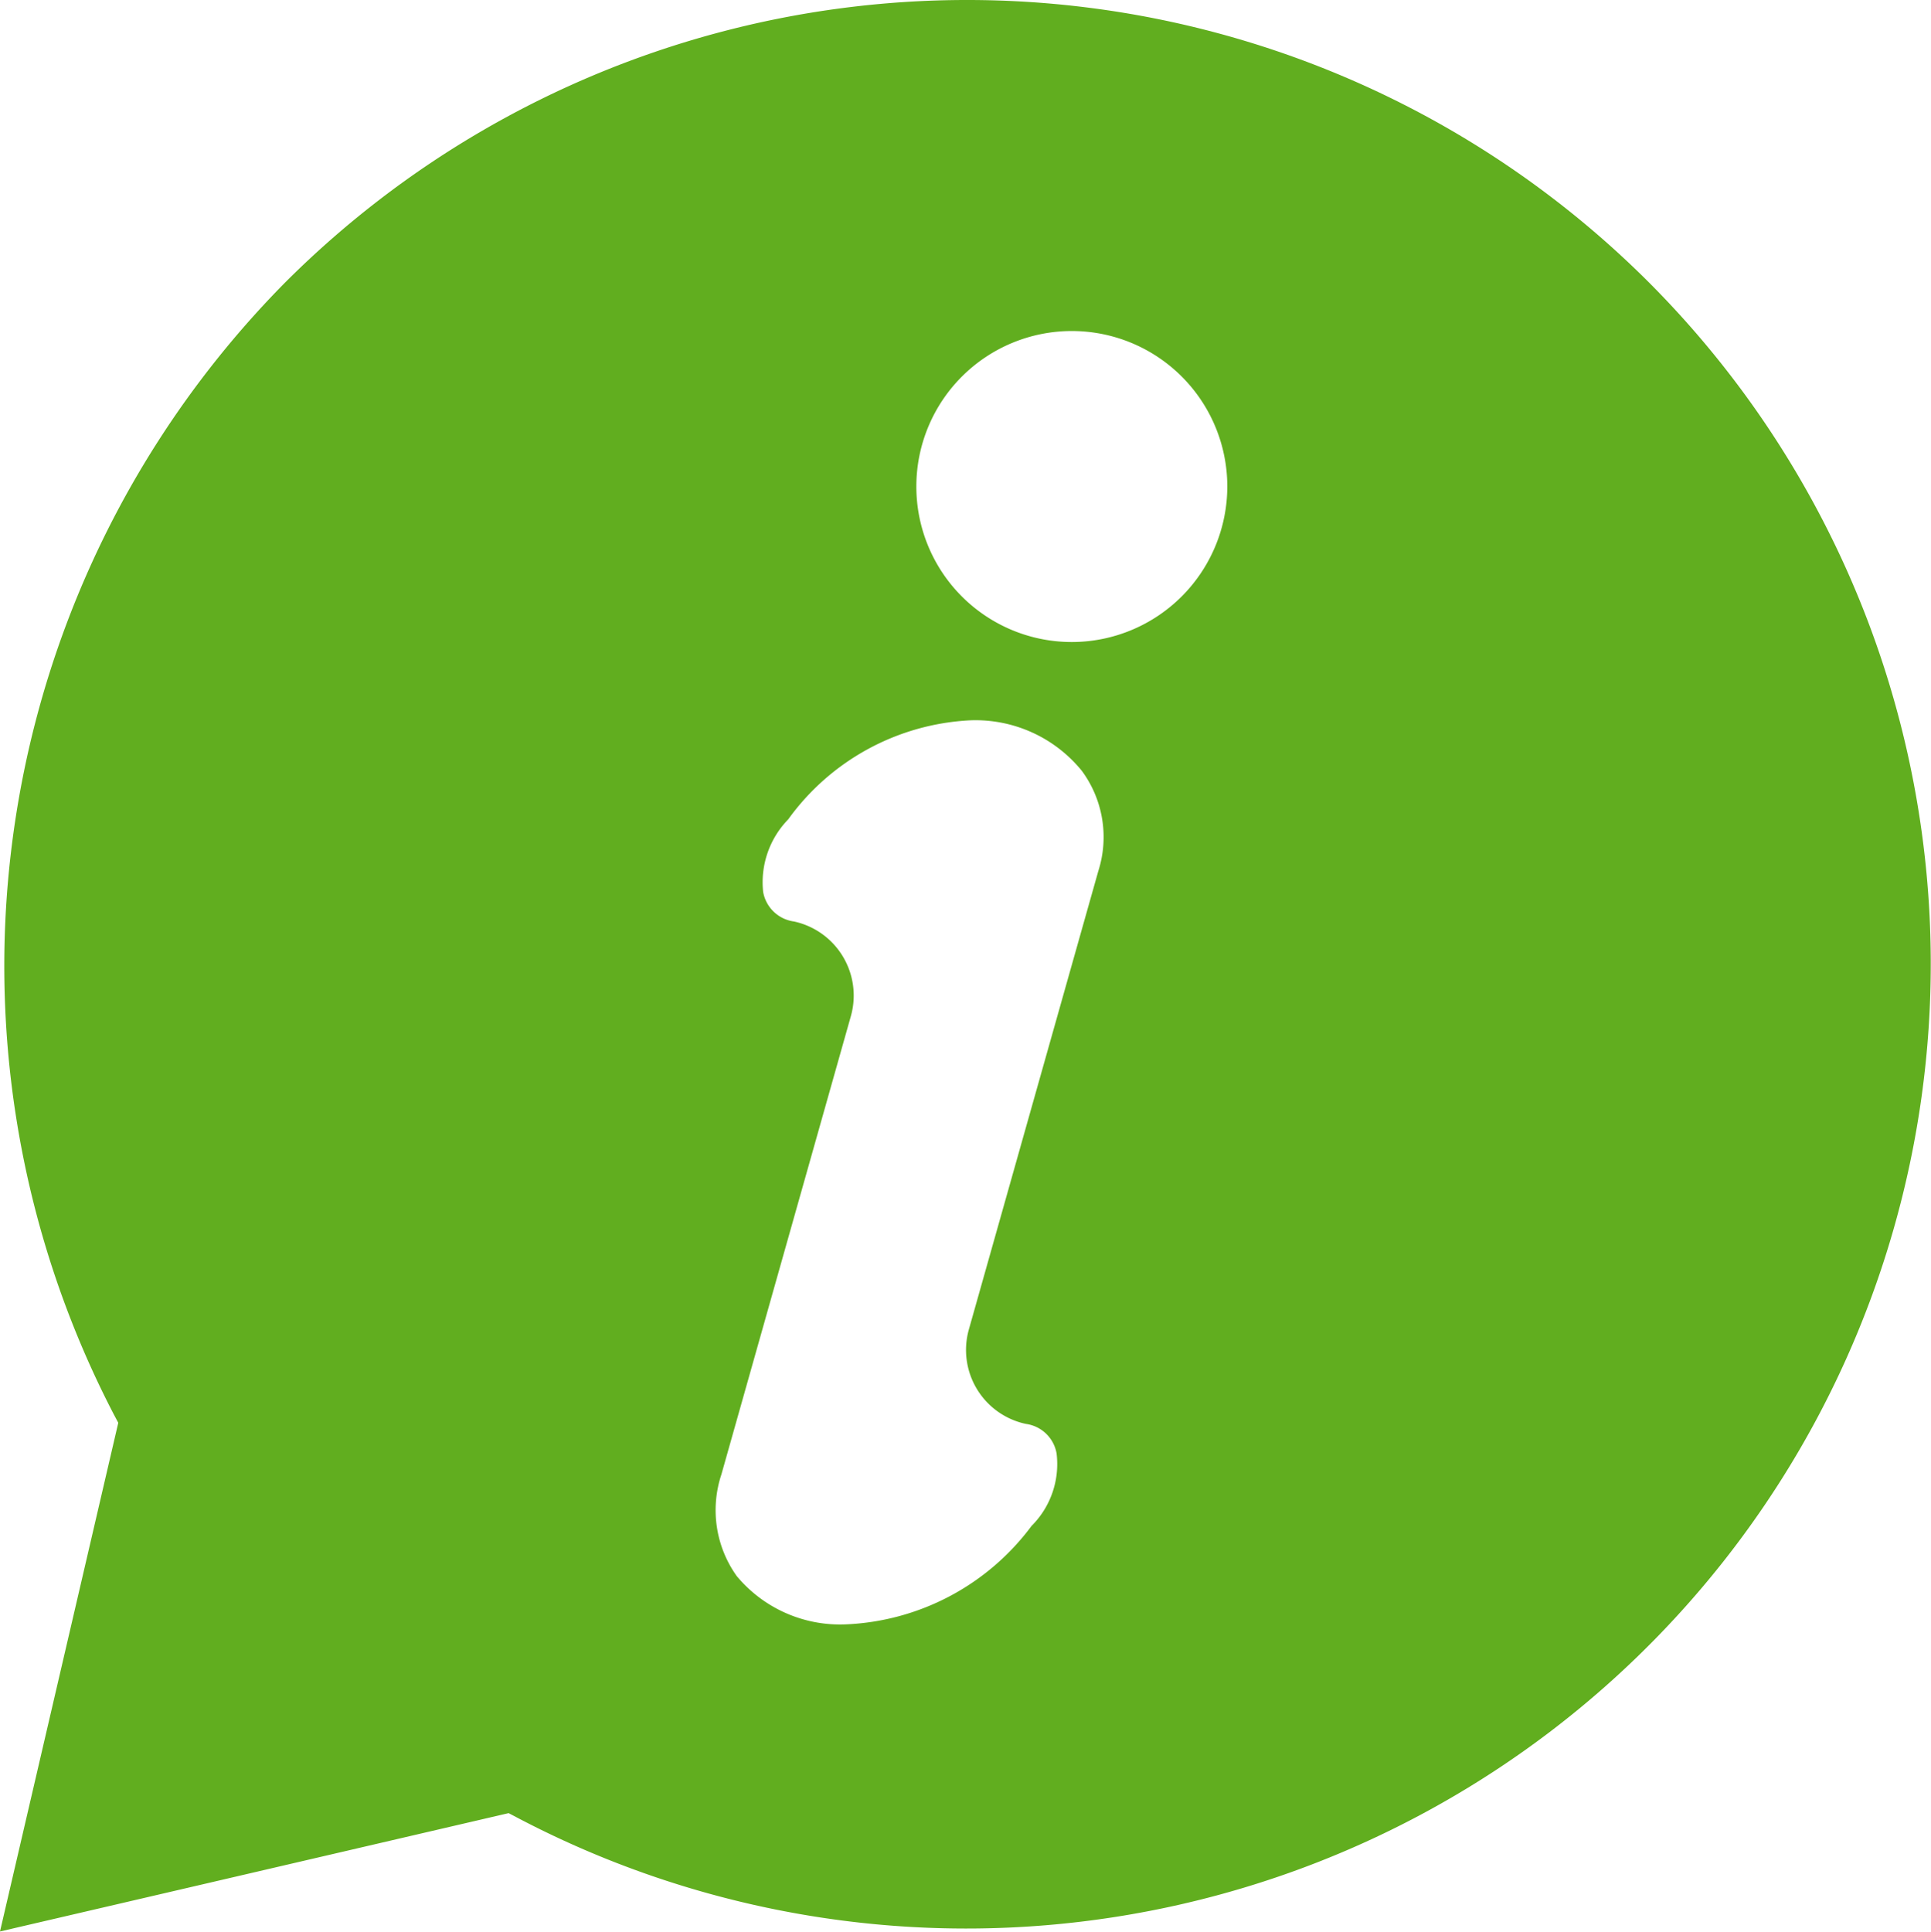 <svg xmlns="http://www.w3.org/2000/svg" width="29.993" height="30" viewBox="0 0 29.993 30">
  <path id="Path_491" data-name="Path 491" d="M1040.022,717.969a14.98,14.98,0,0,0-21.184,0,15.1,15.1,0,0,0-2.666,17.57l.074.14-1.837,7.9,7.9-1.838.141.074a14.982,14.982,0,0,0,17.569-23.849Zm-8.553,9.139-2.01,7.117a1.174,1.174,0,0,0,.884,1.471.56.56,0,0,1,.477.457,1.356,1.356,0,0,1-.389,1.128,3.793,3.793,0,0,1-2.879,1.528,2.088,2.088,0,0,1-1.7-.75,1.761,1.761,0,0,1-.238-1.578l2.011-7.118a1.177,1.177,0,0,0-.884-1.47.562.562,0,0,1-.478-.456,1.4,1.4,0,0,1,.389-1.13,3.712,3.712,0,0,1,2.826-1.538,2.128,2.128,0,0,1,1.734.784A1.733,1.733,0,0,1,1031.469,727.108Zm-.413-3.555a2.415,2.415,0,1,1,2.416-2.415A2.418,2.418,0,0,1,1031.056,723.553Z" transform="translate(-1014.409 -713.582)" fill="#61ae1f"/>
</svg>
